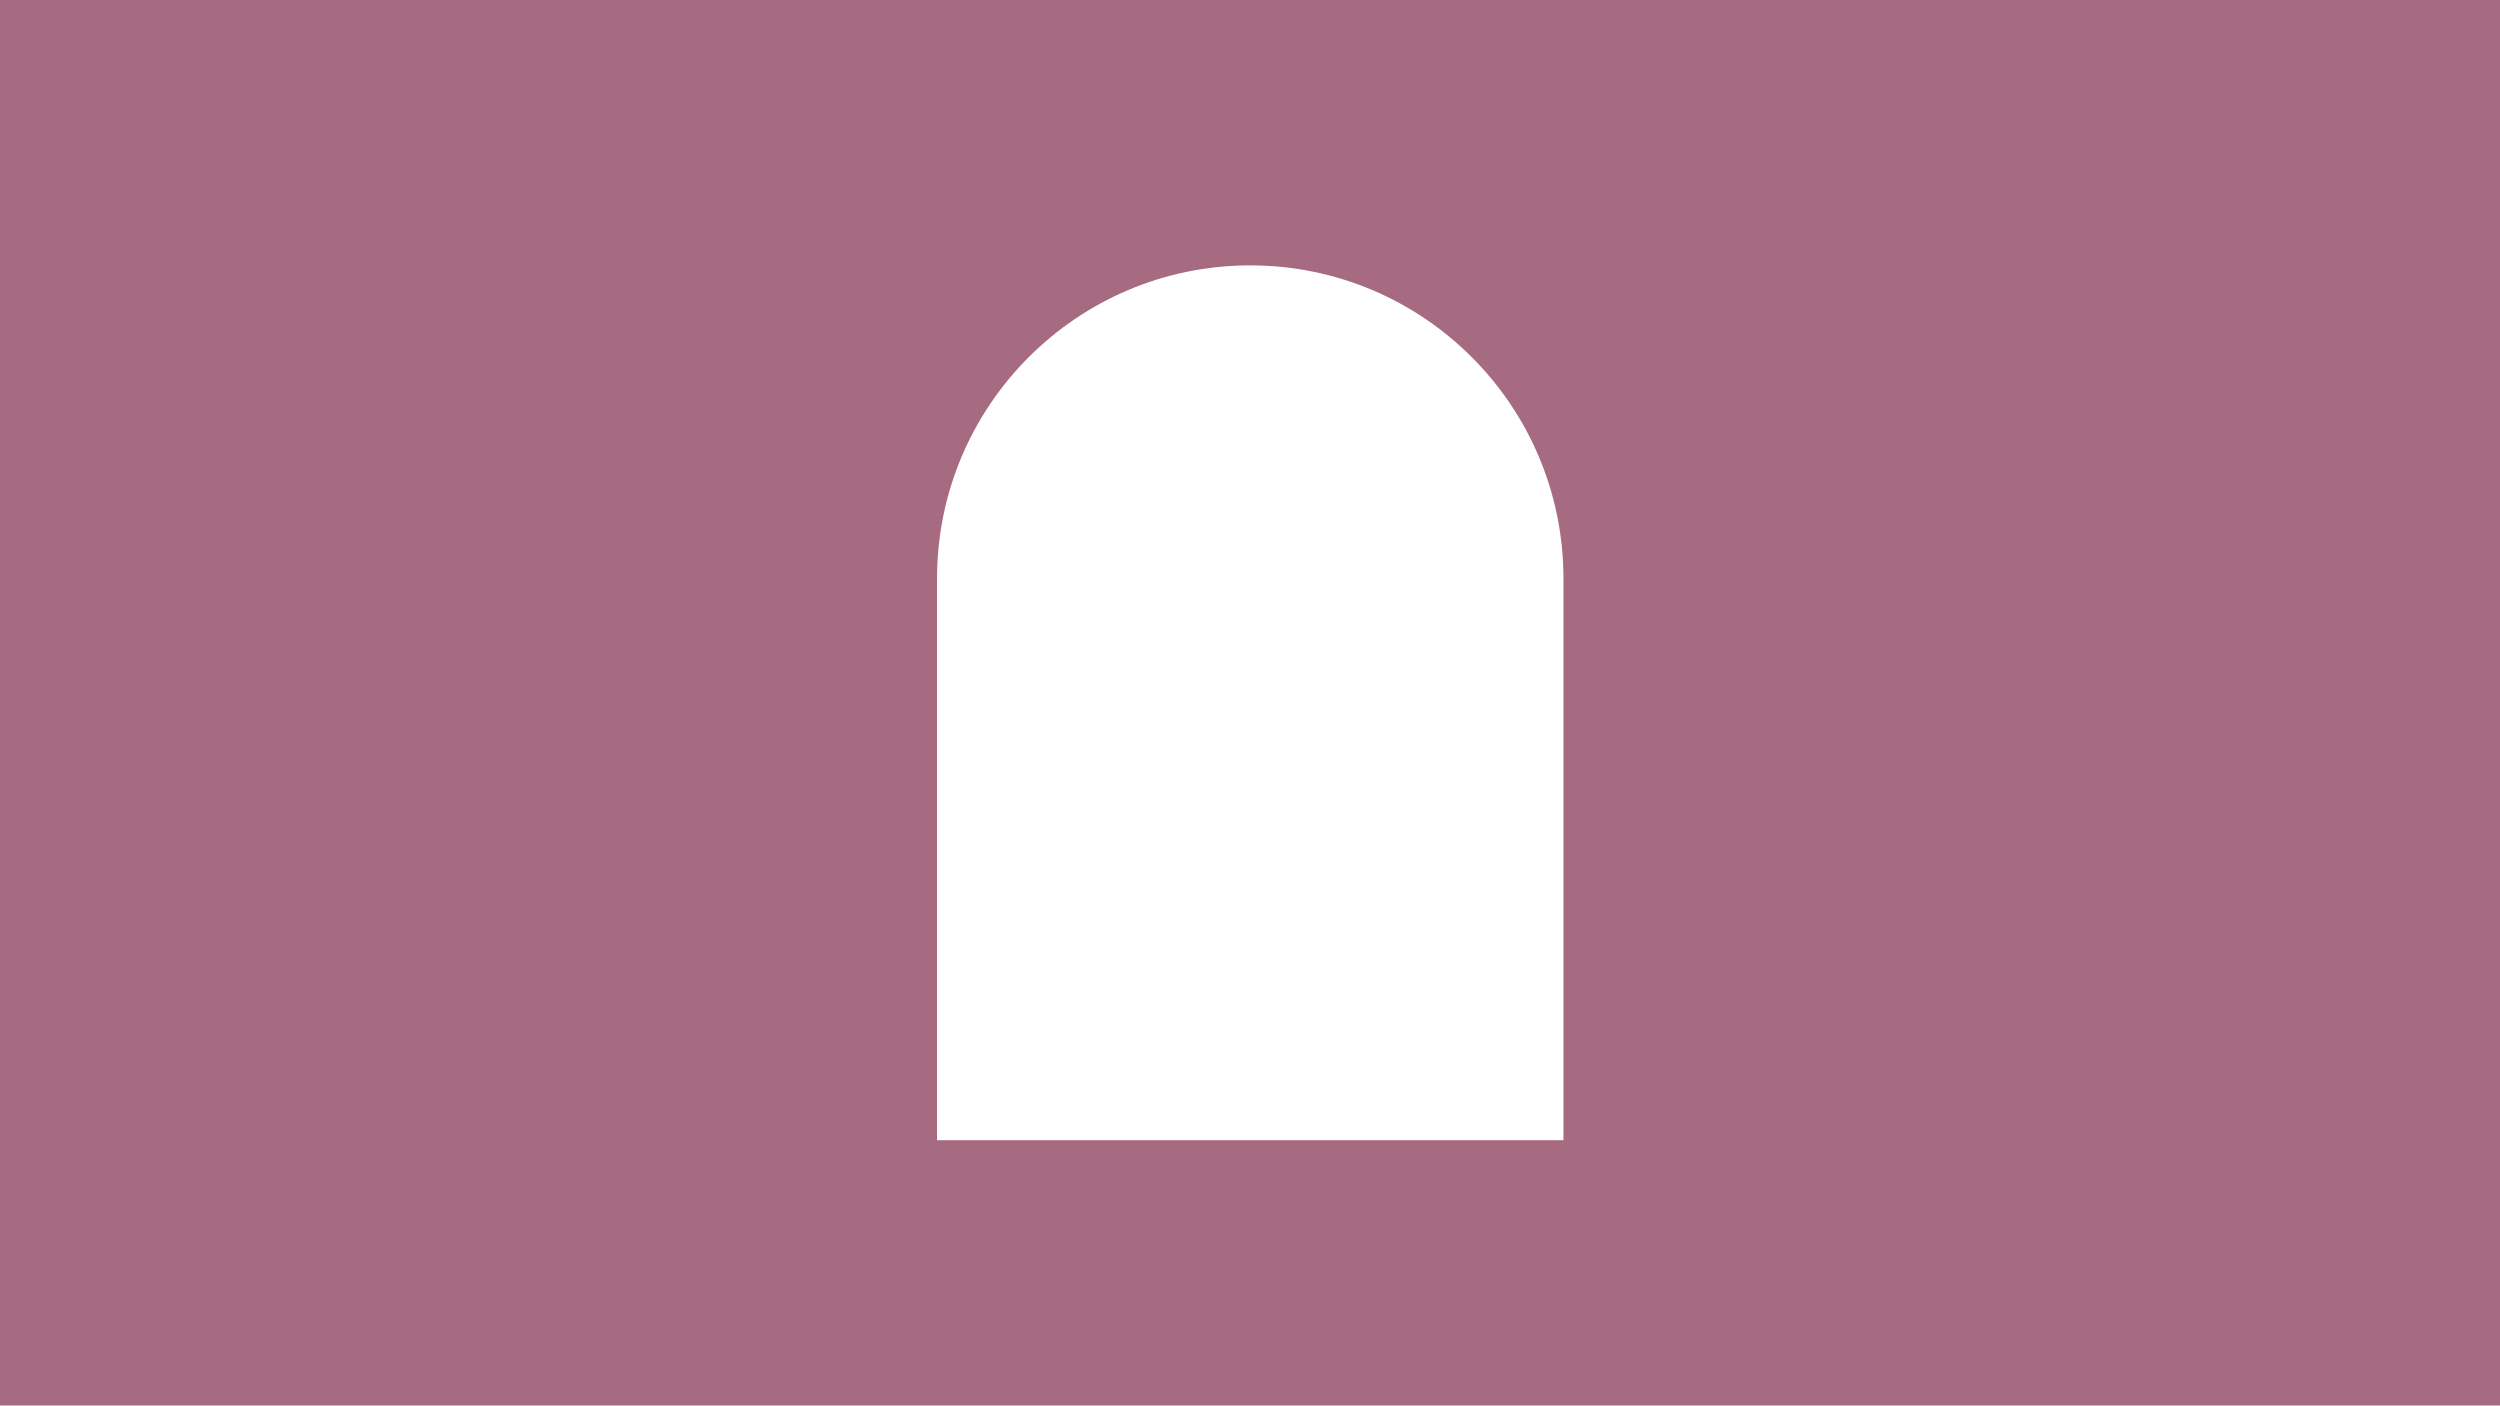 <svg xmlns="http://www.w3.org/2000/svg" fill="none" viewBox="0 0 1366 768" height="768" width="1366">
<path fill="#A76B81" d="M1366 0H0V768H1366V0ZM683.136 145C588.62 145 512 221.62 512 316.136V623H854.272V316.136C854.272 221.62 777.651 145 683.136 145Z" clip-rule="evenodd" fill-rule="evenodd"></path>
</svg>
